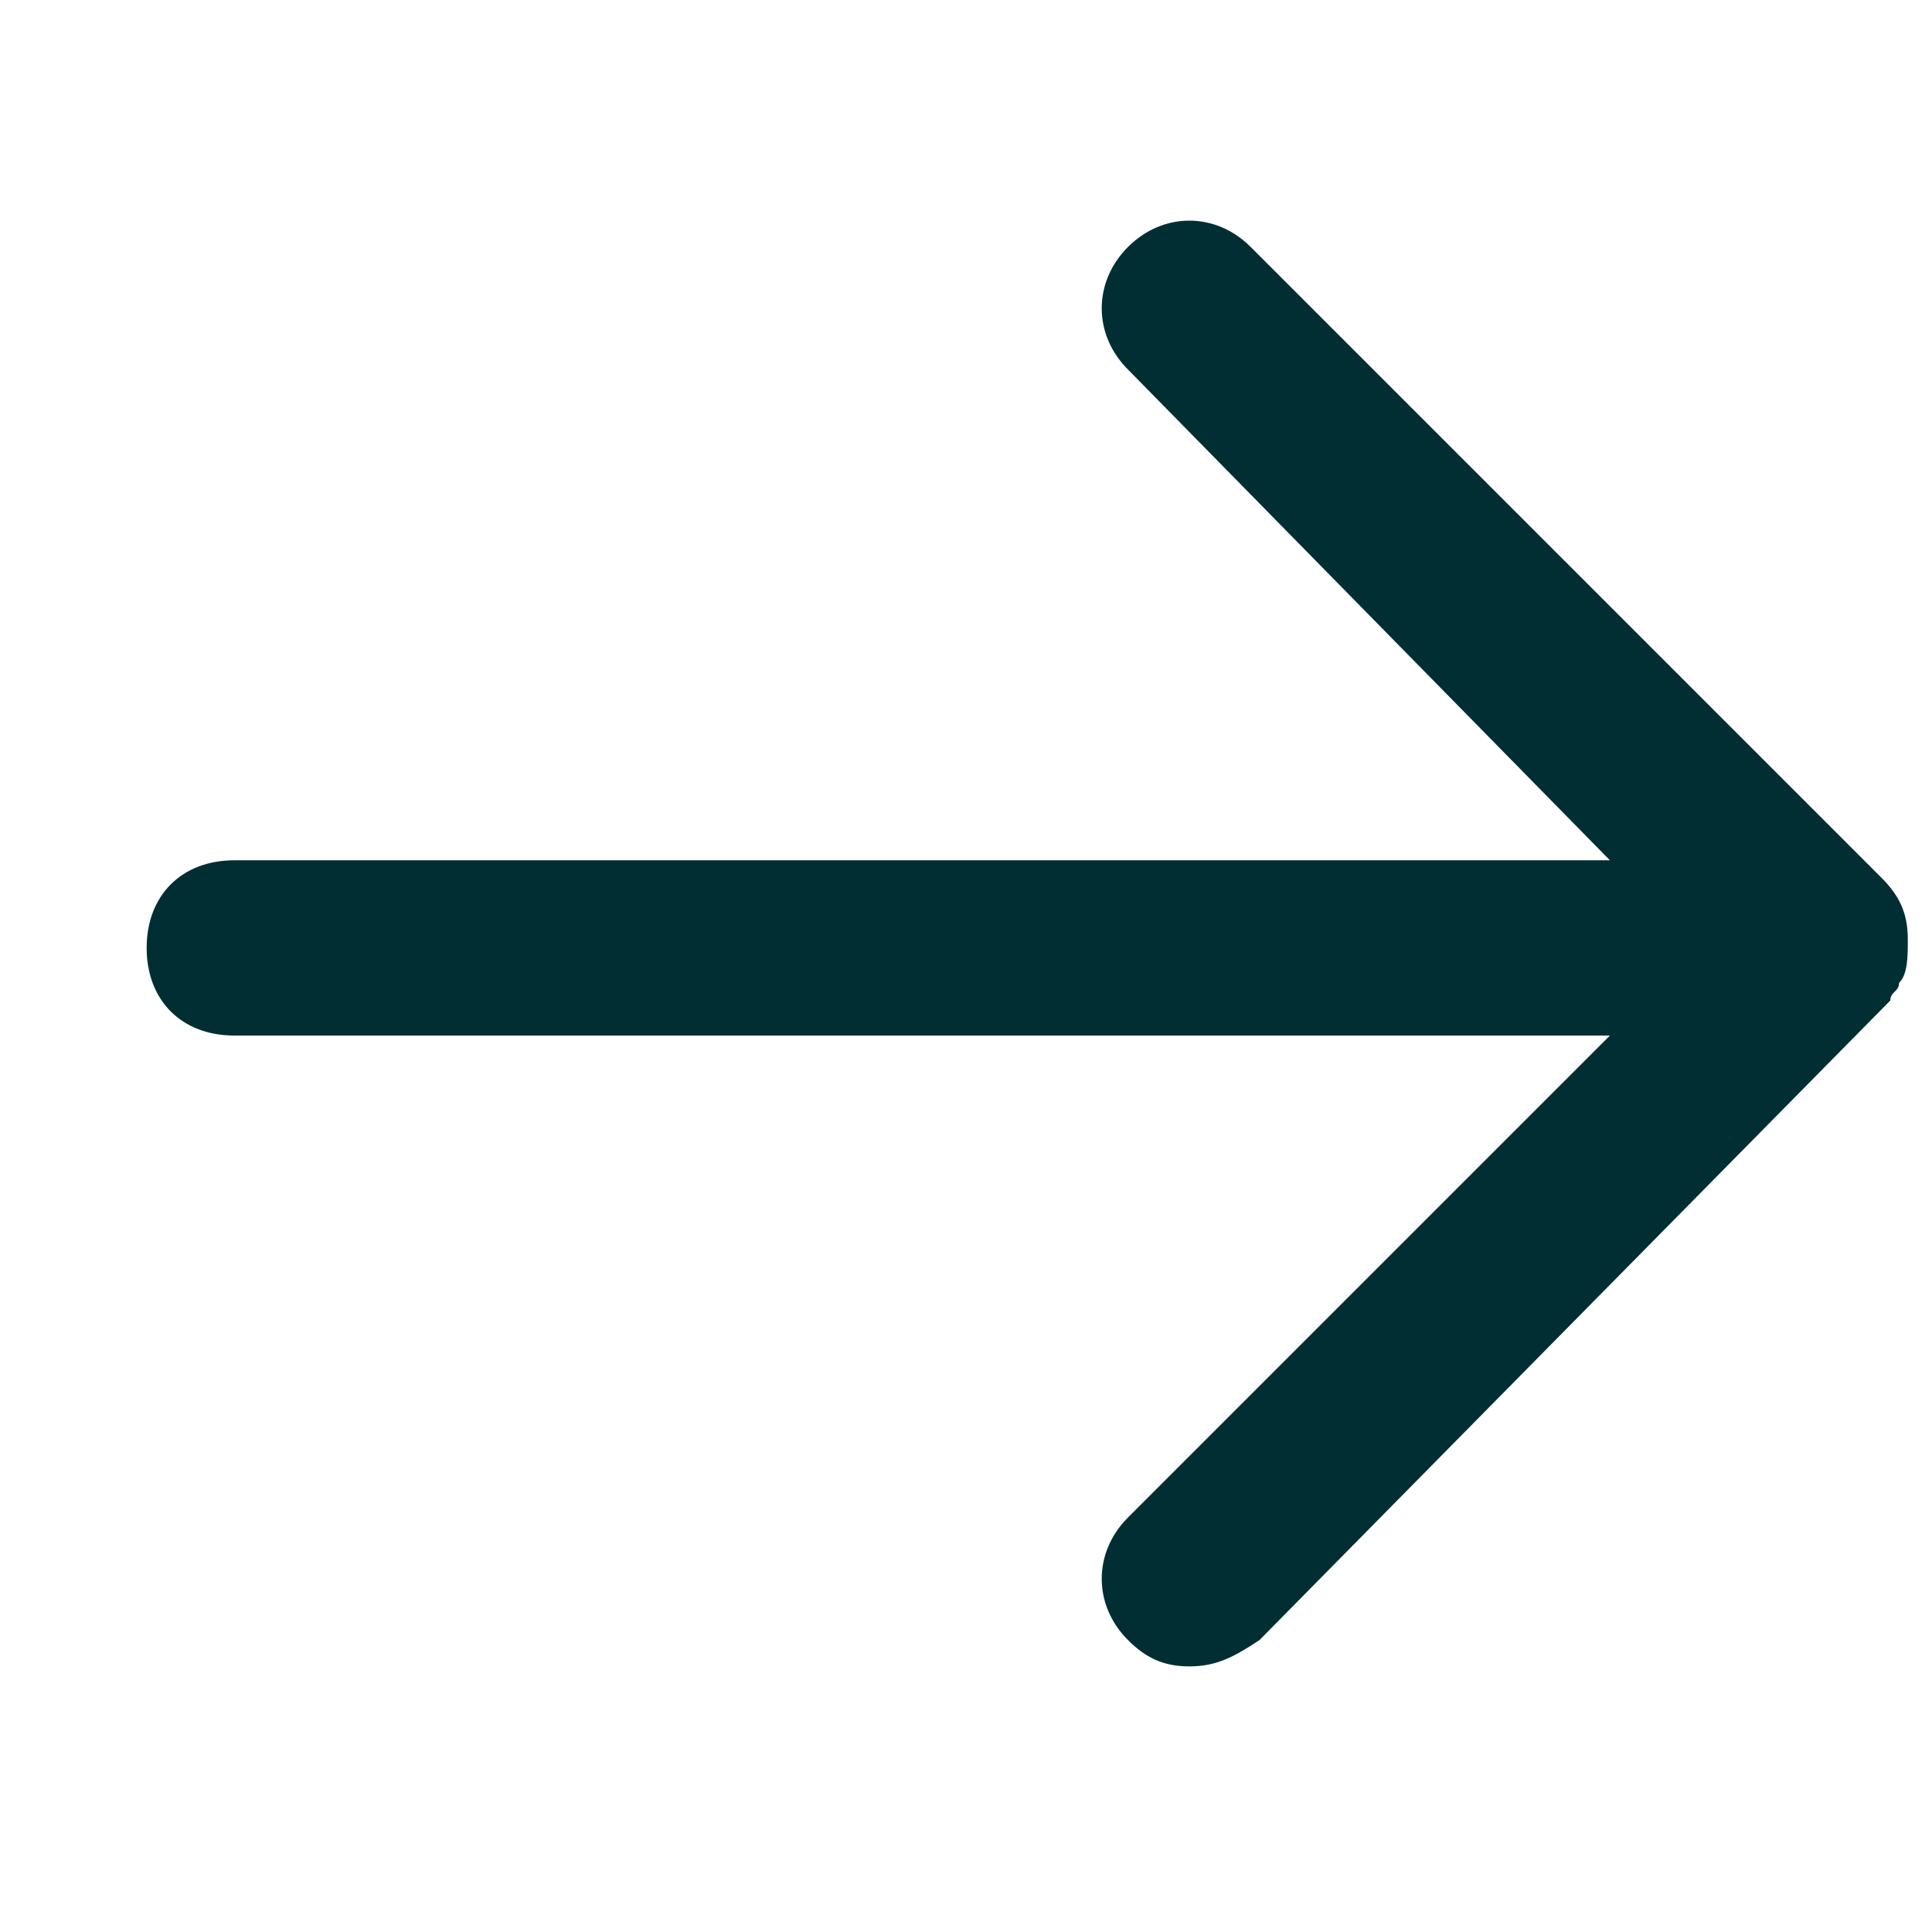 <svg width="21" height="21" viewBox="0 0 21 21" fill="none" xmlns="http://www.w3.org/2000/svg">
<g clip-path="url(#clip0_4_216)">
<g clip-path="url(#clip1_4_216)">
<path d="M12.928 18.113C12.642 18.113 12.451 18.017 12.261 17.827C11.88 17.446 11.88 16.875 12.261 16.494L17.499 11.256H2.547C1.975 11.256 1.594 10.875 1.594 10.303C1.594 9.732 1.975 9.351 2.547 9.351H17.499L12.261 4.017C11.88 3.637 11.88 3.065 12.261 2.684C12.642 2.303 13.213 2.303 13.594 2.684L20.451 9.541C20.642 9.732 20.737 9.922 20.737 10.208C20.737 10.398 20.737 10.589 20.642 10.684C20.642 10.779 20.547 10.779 20.547 10.875L13.69 17.827C13.404 18.017 13.213 18.113 12.928 18.113Z" fill="#002E33"/>
</g>
</g>
<defs>
<clipPath id="clip0_4_216">
<rect width="20" height="20" fill="white" transform="translate(0.832 0.494)"/>
</clipPath>
<clipPath id="clip1_4_216">
<rect width="20" height="20" fill="white" transform="translate(0.832 0.494)"/>
</clipPath>
</defs>
</svg>
